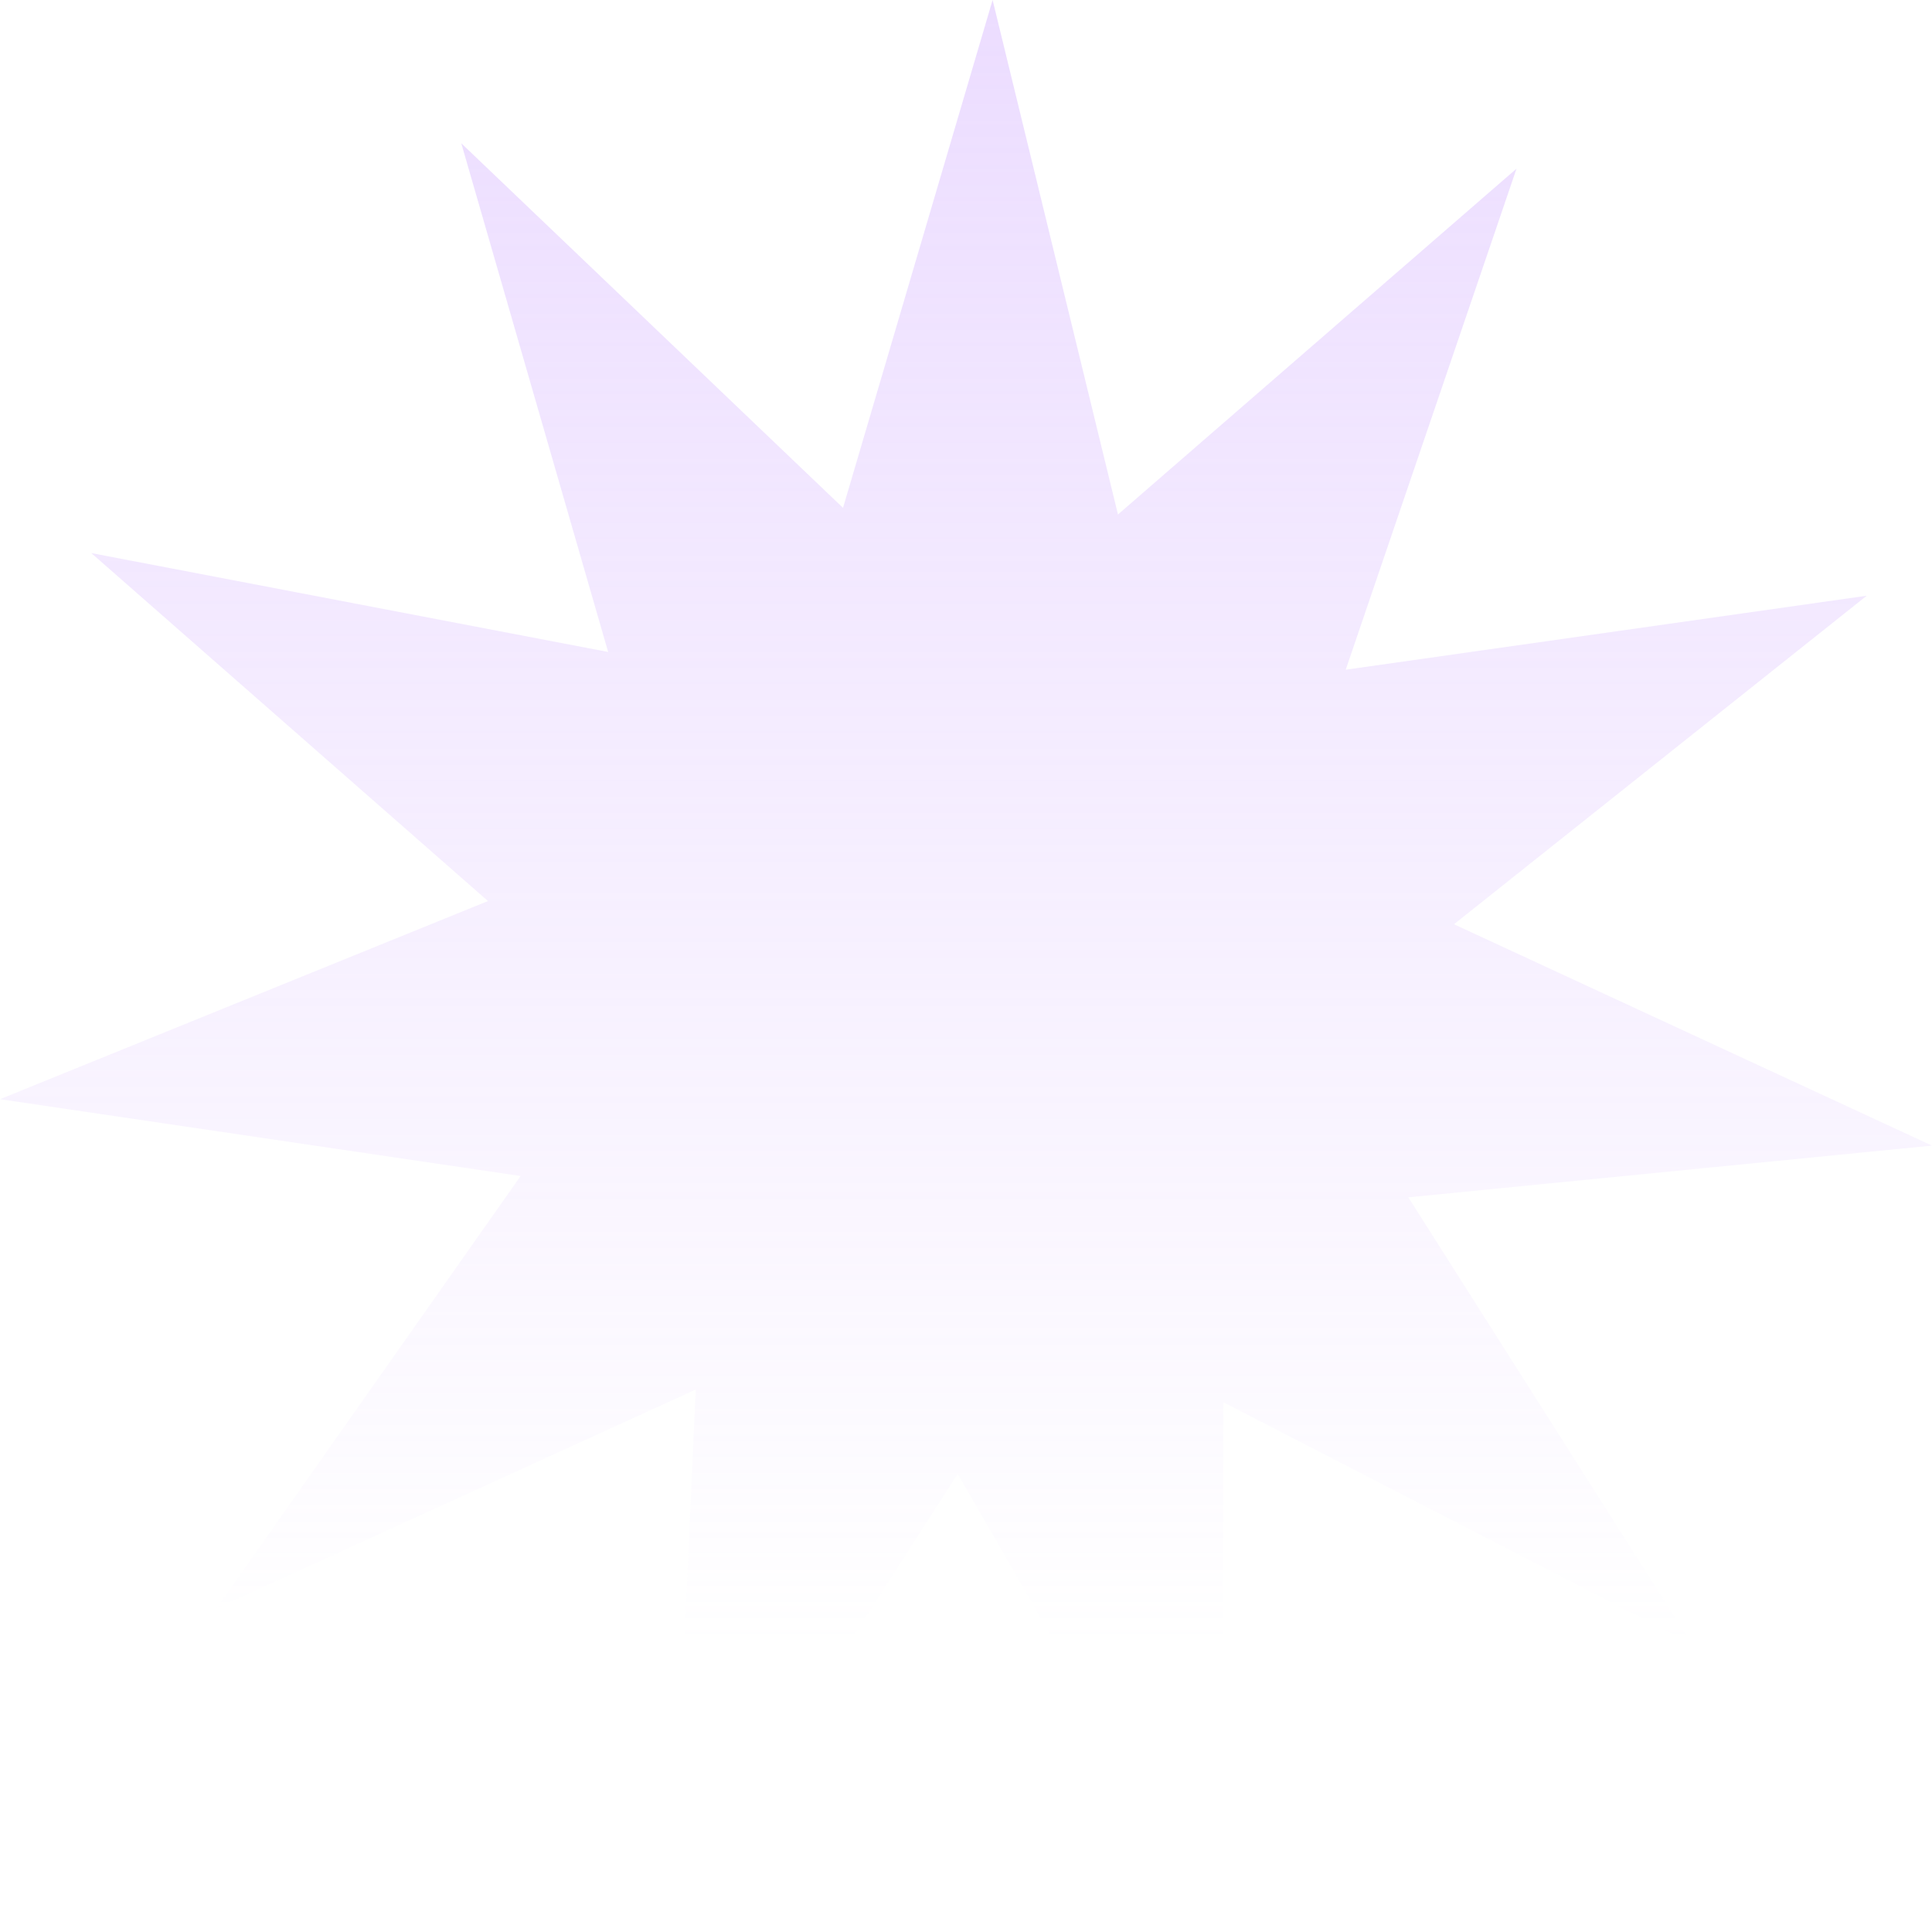 <?xml version="1.0" encoding="UTF-8"?>
<svg xmlns="http://www.w3.org/2000/svg" width="148" height="148" viewBox="0 0 148 148" fill="none">
  <path d="M93.605 147.998L73.363 112.906L51.48 146.986L53.294 106.446L16.586 123.204L39.882 90.088L0 84.203L37.381 69.025L6.991 42.367L46.587 49.944L35.336 10.976L64.579 38.905L76.038 -0.002L85.642 39.412L116.173 12.918L103.088 51.303L142.999 45.636L111.381 70.802L148 87.759L107.885 91.721L129.585 125.919L93.713 107.417L93.605 147.998Z" fill="url(#paint0_linear_1_3699)"></path>
  <defs>
    <linearGradient id="paint0_linear_1_3699" x1="74" y1="-0.002" x2="74" y2="147.998" gradientUnits="userSpaceOnUse">
      <stop stop-color="#CFA9FF" stop-opacity="0.4"></stop>
      <stop offset="0.85" stop-color="#CFA9FF" stop-opacity="0"></stop>
    </linearGradient>
  </defs>
</svg>
